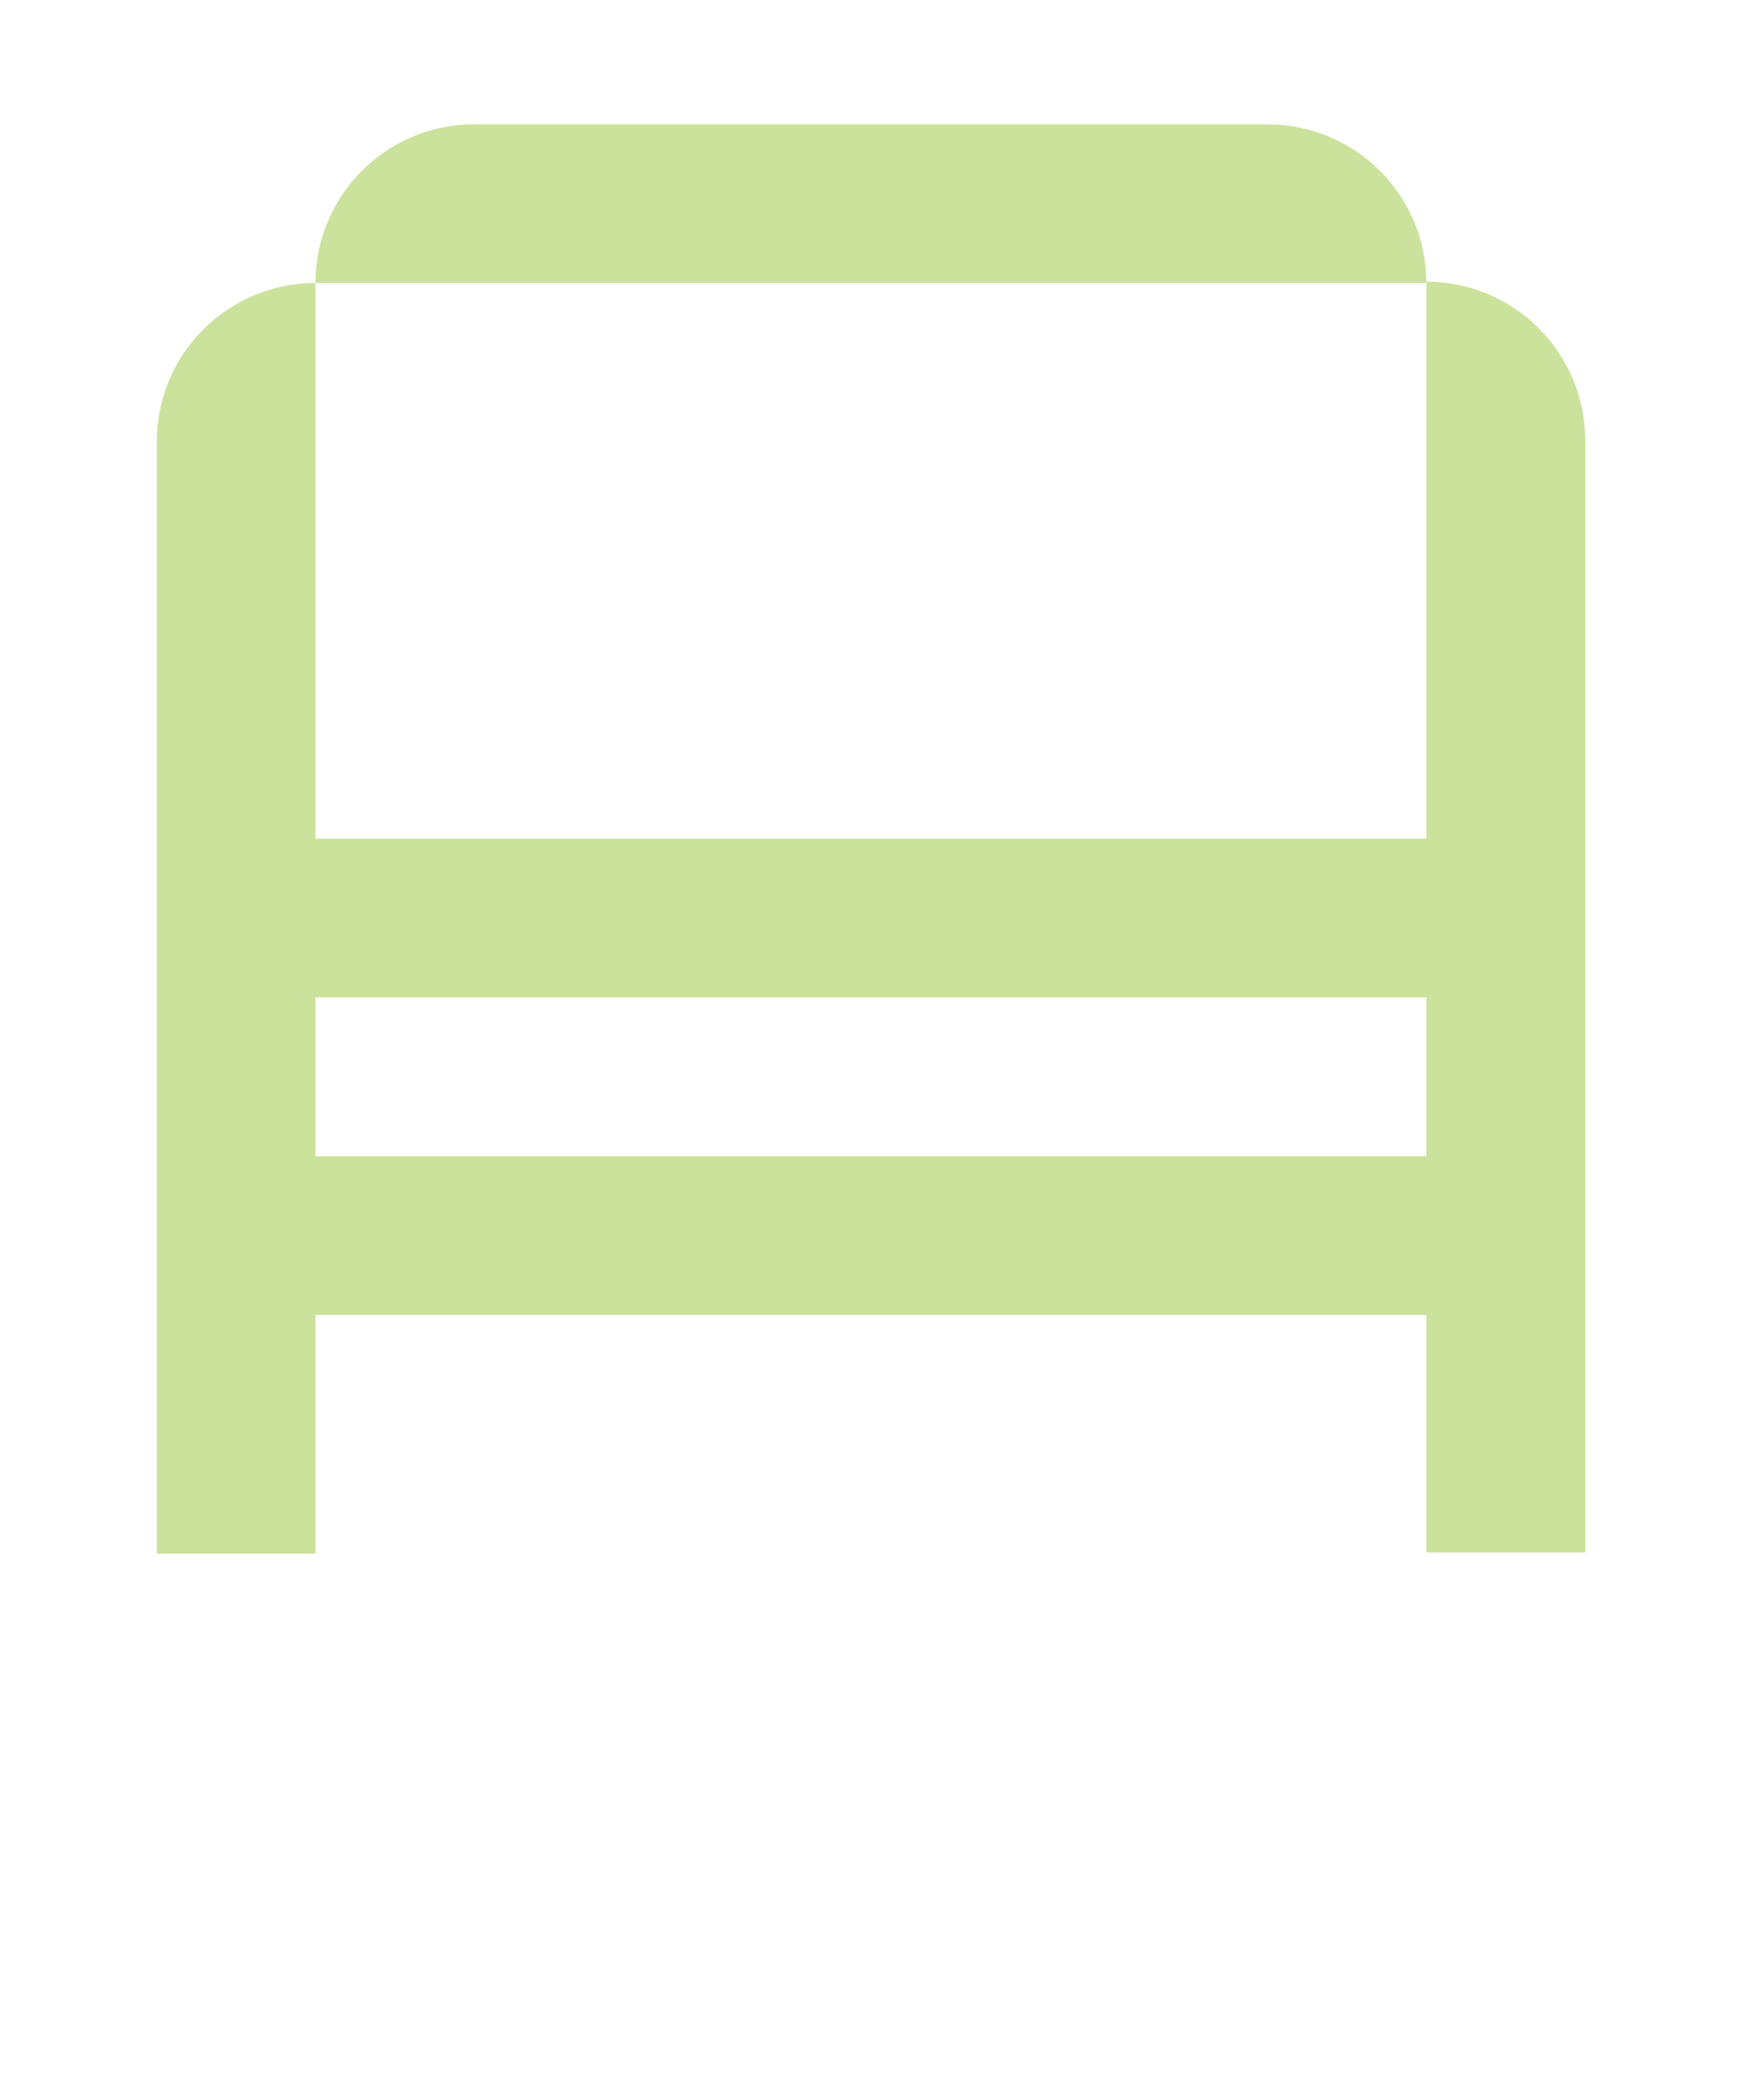 <?xml version="1.0" encoding="UTF-8"?>
<svg id="Layer_2" data-name="Layer 2" xmlns="http://www.w3.org/2000/svg" xmlns:xlink="http://www.w3.org/1999/xlink" viewBox="0 0 129.23 155.77">
  <defs>
    <style>
      .cls-1 {
        fill: none;
      }

      .cls-2 {
        fill: #cbe29c;
      }

      .cls-3 {
        clip-path: url(#clippath);
      }
    </style>
    <clipPath id="clippath">
      <rect class="cls-1" width="129.23" height="155.77"/>
    </clipPath>
  </defs>
  <g id="Layer_1-2" data-name="Layer 1">
    <polygon class="cls-2" points="88.17 85.75 88.16 85.75 11.63 85.75 11.63 97.52 29.29 97.52 88.16 97.52 117.6 97.52 117.6 85.75 88.17 85.75"/>
    <polygon class="cls-2" points="88.17 62.2 88.16 62.2 11.63 62.2 11.63 73.97 29.29 73.97 88.16 73.97 117.6 73.97 117.6 62.2 88.17 62.2"/>
    <g class="cls-3">
      <path class="cls-2" d="M117.6,115.14h-11.78V20.89c6.5,0,11.78,5.27,11.78,11.78v82.47Z"/>
      <path class="cls-2" d="M11.63,115.23h11.77V20.99c-6.5,0-11.77,5.27-11.77,11.78v82.47Z"/>
      <path class="cls-2" d="M105.83,20.99H23.4c0-6.5,5.27-11.77,11.77-11.77h58.87c6.5,0,11.78,5.27,11.78,11.77"/>
    </g>
  </g>
</svg>